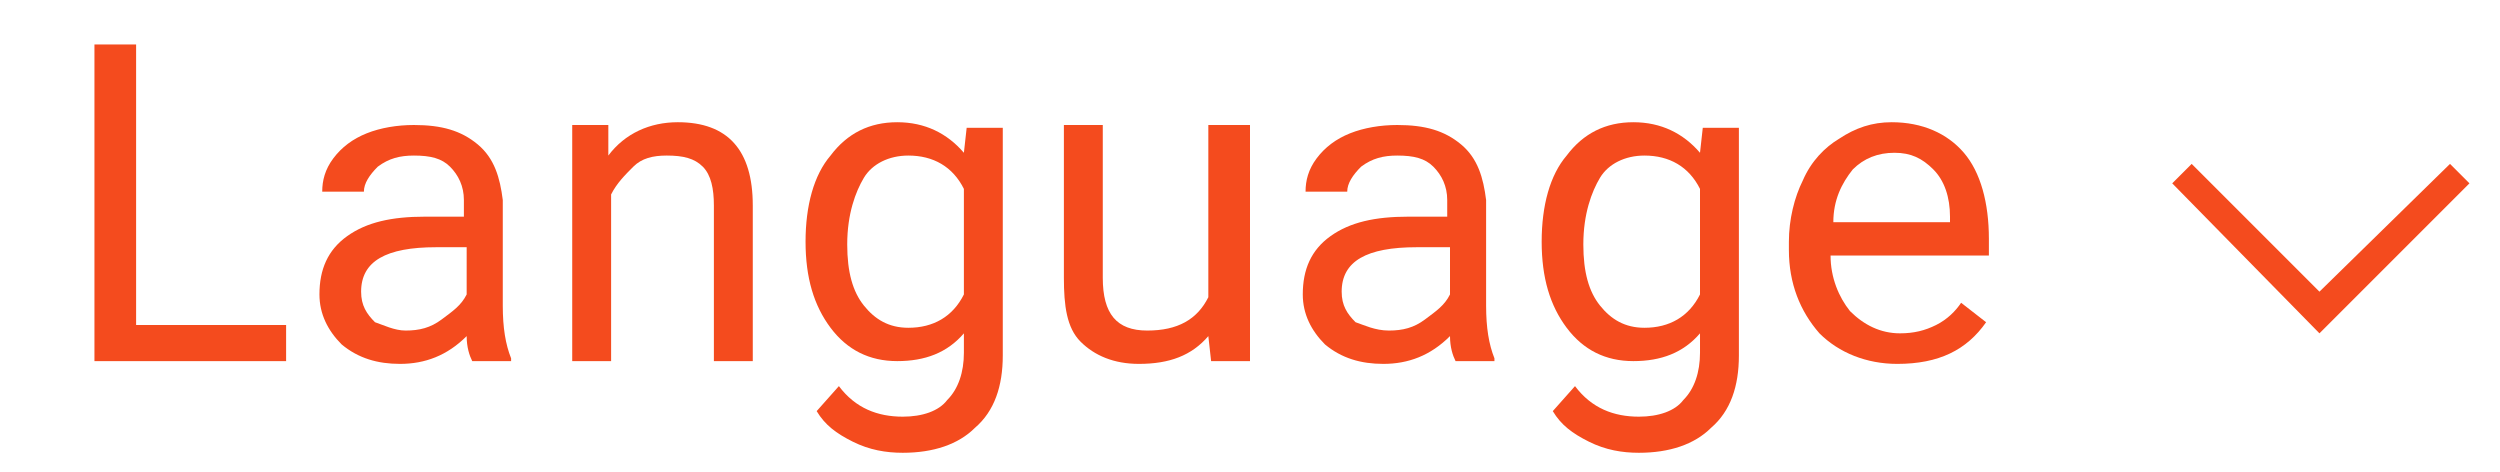 <?xml version="1.0" encoding="utf-8"?>
<!-- Generator: Adobe Illustrator 25.0.0, SVG Export Plug-In . SVG Version: 6.00 Build 0)  -->
<svg version="1.1" id="レイヤー_1" xmlns="http://www.w3.org/2000/svg" xmlns:xlink="http://www.w3.org/1999/xlink" x="0px"
	 y="0px" viewBox="0 0 90 17" style="enable-background:new 0 0 90 17;" xml:space="preserve">
<style type="text/css">
	.st0{fill:#F44B1E;}
</style>
<path class="st0" d="M4.9,11.7h5.4V13H3.4V1.6h1.5V11.7z"/>
<path class="st0" d="M17,13c-0.1-0.2-0.2-0.5-0.2-0.9c-0.7,0.7-1.5,1-2.4,1c-0.8,0-1.5-0.2-2.1-0.7c-0.5-0.5-0.8-1.1-0.8-1.8
	c0-0.9,0.3-1.6,1-2.1c0.7-0.5,1.6-0.7,2.8-0.7h1.4V7.2c0-0.5-0.2-0.9-0.5-1.2c-0.3-0.3-0.7-0.4-1.3-0.4c-0.5,0-0.9,0.1-1.3,0.4
	c-0.3,0.3-0.5,0.6-0.5,0.9h-1.5c0-0.4,0.1-0.8,0.4-1.2c0.3-0.4,0.7-0.7,1.2-0.9c0.5-0.2,1.1-0.3,1.7-0.3c1,0,1.7,0.2,2.3,0.7
	c0.6,0.5,0.8,1.2,0.9,2V11c0,0.8,0.1,1.4,0.3,1.9V13H17z M14.6,11.9c0.5,0,0.9-0.1,1.3-0.4s0.7-0.5,0.9-0.9V8.9h-1.1
	c-1.8,0-2.7,0.5-2.7,1.6c0,0.5,0.2,0.8,0.5,1.1C13.8,11.7,14.2,11.9,14.6,11.9z"/>
<path class="st0" d="M21.9,4.5l0,1.1c0.6-0.8,1.5-1.2,2.5-1.2c1.8,0,2.7,1,2.7,3V13h-1.4V7.4c0-0.6-0.1-1.1-0.4-1.4
	C25,5.7,24.6,5.6,24,5.6c-0.5,0-0.9,0.1-1.2,0.4s-0.6,0.6-0.8,1v6h-1.4V4.5H21.9z"/>
<path class="st0" d="M29,8.7c0-1.3,0.3-2.4,0.9-3.1c0.6-0.8,1.4-1.2,2.4-1.2c1,0,1.8,0.4,2.4,1.1l0.1-0.9h1.3v8.2c0,1.1-0.3,2-1,2.6
	c-0.6,0.6-1.5,0.9-2.6,0.9c-0.6,0-1.2-0.1-1.8-0.4c-0.6-0.3-1-0.6-1.3-1.1l0.8-0.9c0.6,0.8,1.4,1.1,2.3,1.1c0.7,0,1.3-0.2,1.6-0.6
	c0.4-0.4,0.6-1,0.6-1.7v-0.7c-0.6,0.7-1.4,1-2.4,1c-1,0-1.8-0.4-2.4-1.2S29,10,29,8.7z M30.5,8.8c0,1,0.2,1.7,0.6,2.2
	c0.4,0.5,0.9,0.8,1.6,0.8c0.9,0,1.6-0.4,2-1.2V6.8c-0.4-0.8-1.1-1.2-2-1.2c-0.7,0-1.3,0.3-1.6,0.8S30.5,7.7,30.5,8.8z"/>
<path class="st0" d="M43.5,12.1c-0.6,0.7-1.4,1-2.5,1c-0.9,0-1.6-0.3-2.1-0.8S38.3,11,38.3,10V4.5h1.4V10c0,1.3,0.5,1.9,1.6,1.9
	c1.1,0,1.8-0.4,2.2-1.2V4.5H45V13h-1.4L43.5,12.1z"/>
<path class="st0" d="M52.4,13c-0.1-0.2-0.2-0.5-0.2-0.9c-0.7,0.7-1.5,1-2.4,1c-0.8,0-1.5-0.2-2.1-0.7c-0.5-0.5-0.8-1.1-0.8-1.8
	c0-0.9,0.3-1.6,1-2.1c0.7-0.5,1.6-0.7,2.8-0.7h1.4V7.2c0-0.5-0.2-0.9-0.5-1.2c-0.3-0.3-0.7-0.4-1.3-0.4c-0.5,0-0.9,0.1-1.3,0.4
	c-0.3,0.3-0.5,0.6-0.5,0.9h-1.5c0-0.4,0.1-0.8,0.4-1.2c0.3-0.4,0.7-0.7,1.2-0.9c0.5-0.2,1.1-0.3,1.7-0.3c1,0,1.7,0.2,2.3,0.7
	c0.6,0.5,0.8,1.2,0.9,2V11c0,0.8,0.1,1.4,0.3,1.9V13H52.4z M50,11.9c0.5,0,0.9-0.1,1.3-0.4s0.7-0.5,0.9-0.9V8.9H51
	c-1.8,0-2.7,0.5-2.7,1.6c0,0.5,0.2,0.8,0.5,1.1C49.1,11.7,49.5,11.9,50,11.9z"/>
<path class="st0" d="M55.5,8.7c0-1.3,0.3-2.4,0.9-3.1c0.6-0.8,1.4-1.2,2.4-1.2c1,0,1.8,0.4,2.4,1.1l0.1-0.9h1.3v8.2
	c0,1.1-0.3,2-1,2.6c-0.6,0.6-1.5,0.9-2.6,0.9c-0.6,0-1.2-0.1-1.8-0.4c-0.6-0.3-1-0.6-1.3-1.1l0.8-0.9c0.6,0.8,1.4,1.1,2.3,1.1
	c0.7,0,1.3-0.2,1.6-0.6c0.4-0.4,0.6-1,0.6-1.7v-0.7c-0.6,0.7-1.4,1-2.4,1c-1,0-1.8-0.4-2.4-1.2S55.5,10,55.5,8.7z M57,8.8
	c0,1,0.2,1.7,0.6,2.2c0.4,0.5,0.9,0.8,1.6,0.8c0.9,0,1.6-0.4,2-1.2V6.8c-0.4-0.8-1.1-1.2-2-1.2c-0.7,0-1.3,0.3-1.6,0.8
	S57,7.7,57,8.8z"/>
<path class="st0" d="M68.3,13.1c-1.1,0-2.1-0.4-2.8-1.1c-0.7-0.8-1.1-1.8-1.1-3V8.7c0-0.8,0.2-1.6,0.5-2.2c0.3-0.7,0.8-1.2,1.3-1.5
	c0.6-0.4,1.2-0.6,1.9-0.6c1.1,0,2,0.4,2.6,1.1c0.6,0.7,0.9,1.8,0.9,3.1v0.6h-5.7c0,0.8,0.3,1.5,0.7,2c0.5,0.5,1.1,0.8,1.8,0.8
	c0.5,0,0.9-0.1,1.3-0.3c0.4-0.2,0.7-0.5,0.9-0.8l0.9,0.7C70.8,12.6,69.8,13.1,68.3,13.1z M68.2,5.5c-0.6,0-1.1,0.2-1.5,0.6
	C66.3,6.6,66,7.2,66,8h4.2V7.8c0-0.7-0.2-1.3-0.6-1.7C69.2,5.7,68.8,5.5,68.2,5.5z"/>
<polygon class="st0" points="83.5,12 78.2,6.6 78.9,5.9 83.5,10.5 88.2,5.9 88.9,6.6 "/>
</svg>
